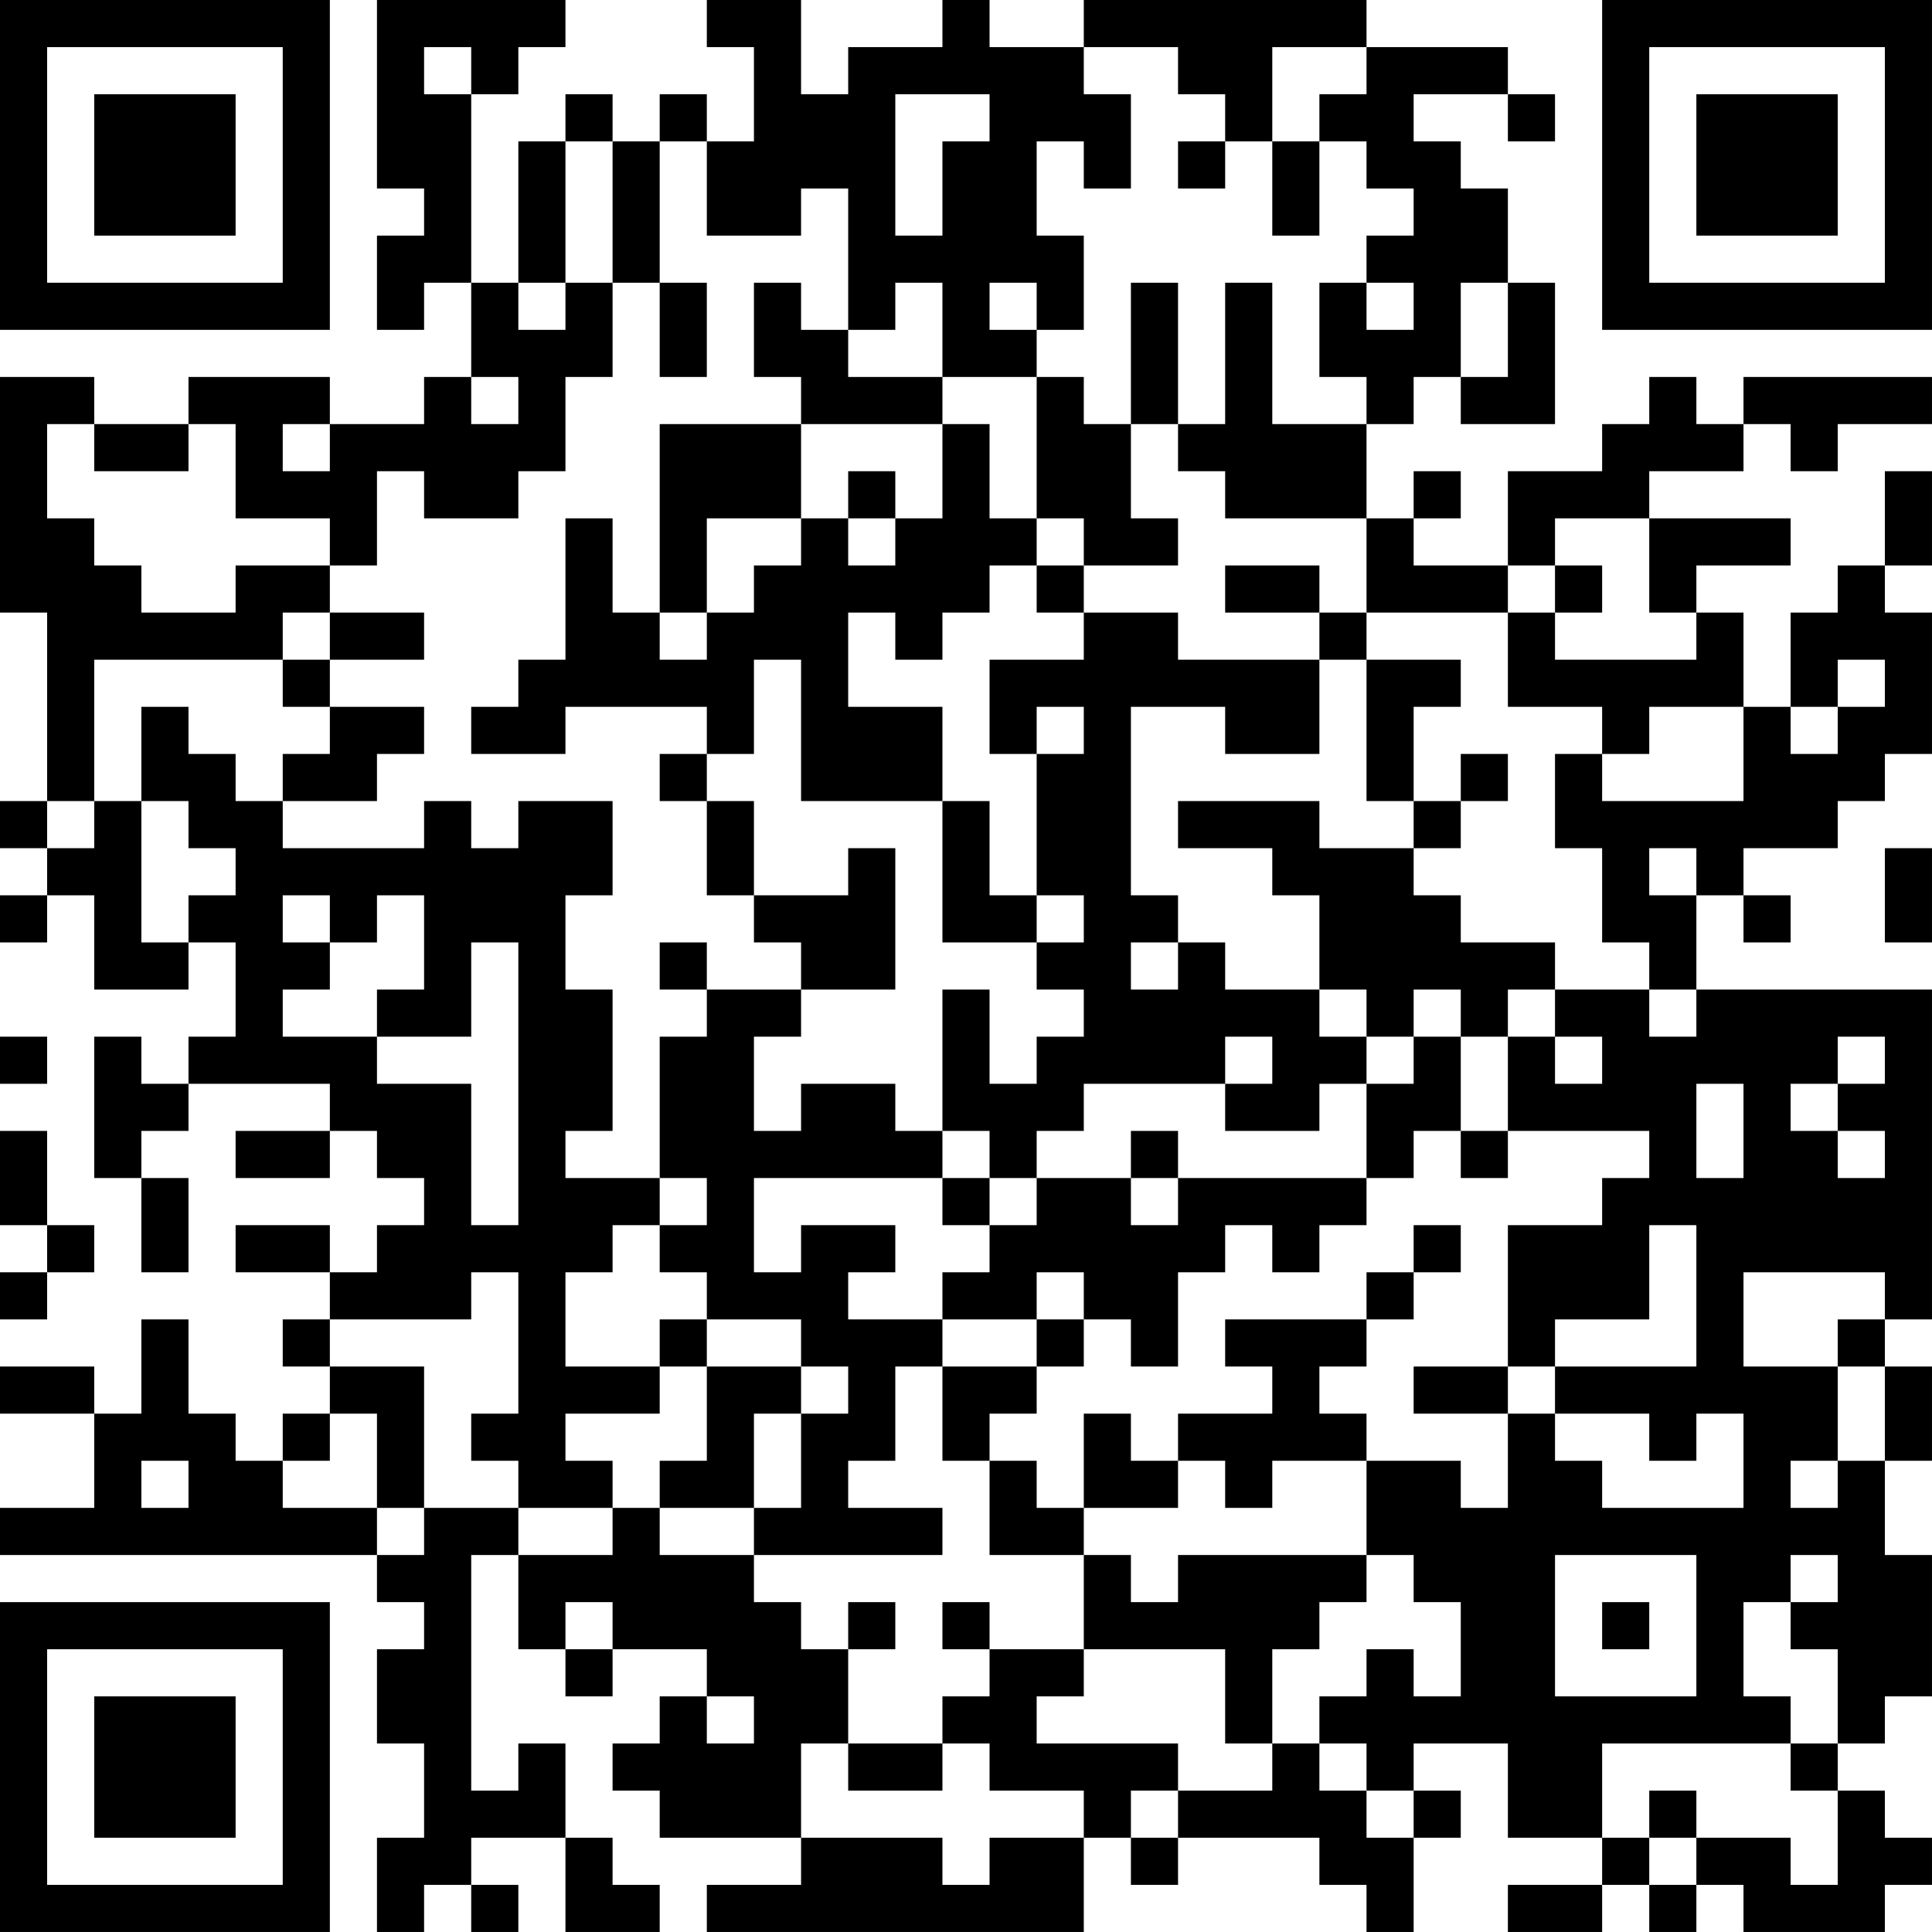 <?xml version="1.0" encoding="UTF-8"?>
<svg xmlns="http://www.w3.org/2000/svg" version="1.1" width="300" height="300" viewBox="0 0 300 300"><rect x="0" y="0" width="300" height="300" fill="#ffffff"/><g transform="scale(7.317)"><g transform="translate(0,0)"><path fill-rule="evenodd" d="M8 0L8 4L9 4L9 5L8 5L8 7L9 7L9 6L10 6L10 8L9 8L9 9L7 9L7 8L4 8L4 9L2 9L2 8L0 8L0 13L1 13L1 17L0 17L0 18L1 18L1 19L0 19L0 20L1 20L1 19L2 19L2 21L4 21L4 20L5 20L5 22L4 22L4 23L3 23L3 22L2 22L2 25L3 25L3 27L4 27L4 25L3 25L3 24L4 24L4 23L7 23L7 24L5 24L5 25L7 25L7 24L8 24L8 25L9 25L9 26L8 26L8 27L7 27L7 26L5 26L5 27L7 27L7 28L6 28L6 29L7 29L7 30L6 30L6 31L5 31L5 30L4 30L4 28L3 28L3 30L2 30L2 29L0 29L0 30L2 30L2 32L0 32L0 33L8 33L8 34L9 34L9 35L8 35L8 37L9 37L9 39L8 39L8 41L9 41L9 40L10 40L10 41L11 41L11 40L10 40L10 39L12 39L12 41L14 41L14 40L13 40L13 39L12 39L12 37L11 37L11 38L10 38L10 33L11 33L11 35L12 35L12 36L13 36L13 35L15 35L15 36L14 36L14 37L13 37L13 38L14 38L14 39L17 39L17 40L15 40L15 41L23 41L23 39L24 39L24 40L25 40L25 39L28 39L28 40L29 40L29 41L30 41L30 39L31 39L31 38L30 38L30 37L32 37L32 39L34 39L34 40L32 40L32 41L34 41L34 40L35 40L35 41L36 41L36 40L37 40L37 41L40 41L40 40L41 40L41 39L40 39L40 38L39 38L39 37L40 37L40 36L41 36L41 33L40 33L40 31L41 31L41 29L40 29L40 28L41 28L41 21L36 21L36 19L37 19L37 20L38 20L38 19L37 19L37 18L39 18L39 17L40 17L40 16L41 16L41 13L40 13L40 12L41 12L41 10L40 10L40 12L39 12L39 13L38 13L38 15L37 15L37 13L36 13L36 12L38 12L38 11L35 11L35 10L37 10L37 9L38 9L38 10L39 10L39 9L41 9L41 8L37 8L37 9L36 9L36 8L35 8L35 9L34 9L34 10L32 10L32 12L30 12L30 11L31 11L31 10L30 10L30 11L29 11L29 9L30 9L30 8L31 8L31 9L33 9L33 6L32 6L32 4L31 4L31 3L30 3L30 2L32 2L32 3L33 3L33 2L32 2L32 1L29 1L29 0L23 0L23 1L21 1L21 0L20 0L20 1L18 1L18 2L17 2L17 0L15 0L15 1L16 1L16 3L15 3L15 2L14 2L14 3L13 3L13 2L12 2L12 3L11 3L11 6L10 6L10 2L11 2L11 1L12 1L12 0ZM9 1L9 2L10 2L10 1ZM23 1L23 2L24 2L24 4L23 4L23 3L22 3L22 5L23 5L23 7L22 7L22 6L21 6L21 7L22 7L22 8L20 8L20 6L19 6L19 7L18 7L18 4L17 4L17 5L15 5L15 3L14 3L14 6L13 6L13 3L12 3L12 6L11 6L11 7L12 7L12 6L13 6L13 8L12 8L12 10L11 10L11 11L9 11L9 10L8 10L8 12L7 12L7 11L5 11L5 9L4 9L4 10L2 10L2 9L1 9L1 11L2 11L2 12L3 12L3 13L5 13L5 12L7 12L7 13L6 13L6 14L2 14L2 17L1 17L1 18L2 18L2 17L3 17L3 20L4 20L4 19L5 19L5 18L4 18L4 17L3 17L3 15L4 15L4 16L5 16L5 17L6 17L6 18L9 18L9 17L10 17L10 18L11 18L11 17L13 17L13 19L12 19L12 21L13 21L13 24L12 24L12 25L14 25L14 26L13 26L13 27L12 27L12 29L14 29L14 30L12 30L12 31L13 31L13 32L11 32L11 31L10 31L10 30L11 30L11 27L10 27L10 28L7 28L7 29L9 29L9 32L8 32L8 30L7 30L7 31L6 31L6 32L8 32L8 33L9 33L9 32L11 32L11 33L13 33L13 32L14 32L14 33L16 33L16 34L17 34L17 35L18 35L18 37L17 37L17 39L20 39L20 40L21 40L21 39L23 39L23 38L21 38L21 37L20 37L20 36L21 36L21 35L23 35L23 36L22 36L22 37L25 37L25 38L24 38L24 39L25 39L25 38L27 38L27 37L28 37L28 38L29 38L29 39L30 39L30 38L29 38L29 37L28 37L28 36L29 36L29 35L30 35L30 36L31 36L31 34L30 34L30 33L29 33L29 31L31 31L31 32L32 32L32 30L33 30L33 31L34 31L34 32L37 32L37 30L36 30L36 31L35 31L35 30L33 30L33 29L36 29L36 26L35 26L35 28L33 28L33 29L32 29L32 26L34 26L34 25L35 25L35 24L32 24L32 22L33 22L33 23L34 23L34 22L33 22L33 21L35 21L35 22L36 22L36 21L35 21L35 20L34 20L34 18L33 18L33 16L34 16L34 17L37 17L37 15L35 15L35 16L34 16L34 15L32 15L32 13L33 13L33 14L36 14L36 13L35 13L35 11L33 11L33 12L32 12L32 13L29 13L29 11L26 11L26 10L25 10L25 9L26 9L26 6L27 6L27 9L29 9L29 8L28 8L28 6L29 6L29 7L30 7L30 6L29 6L29 5L30 5L30 4L29 4L29 3L28 3L28 2L29 2L29 1L27 1L27 3L26 3L26 2L25 2L25 1ZM19 2L19 5L20 5L20 3L21 3L21 2ZM25 3L25 4L26 4L26 3ZM27 3L27 5L28 5L28 3ZM14 6L14 8L15 8L15 6ZM16 6L16 8L17 8L17 9L14 9L14 13L13 13L13 11L12 11L12 14L11 14L11 15L10 15L10 16L12 16L12 15L15 15L15 16L14 16L14 17L15 17L15 19L16 19L16 20L17 20L17 21L15 21L15 20L14 20L14 21L15 21L15 22L14 22L14 25L15 25L15 26L14 26L14 27L15 27L15 28L14 28L14 29L15 29L15 31L14 31L14 32L16 32L16 33L20 33L20 32L18 32L18 31L19 31L19 29L20 29L20 31L21 31L21 33L23 33L23 35L26 35L26 37L27 37L27 35L28 35L28 34L29 34L29 33L25 33L25 34L24 34L24 33L23 33L23 32L25 32L25 31L26 31L26 32L27 32L27 31L29 31L29 30L28 30L28 29L29 29L29 28L30 28L30 27L31 27L31 26L30 26L30 27L29 27L29 28L26 28L26 29L27 29L27 30L25 30L25 31L24 31L24 30L23 30L23 32L22 32L22 31L21 31L21 30L22 30L22 29L23 29L23 28L24 28L24 29L25 29L25 27L26 27L26 26L27 26L27 27L28 27L28 26L29 26L29 25L30 25L30 24L31 24L31 25L32 25L32 24L31 24L31 22L32 22L32 21L33 21L33 20L31 20L31 19L30 19L30 18L31 18L31 17L32 17L32 16L31 16L31 17L30 17L30 15L31 15L31 14L29 14L29 13L28 13L28 12L26 12L26 13L28 13L28 14L25 14L25 13L23 13L23 12L25 12L25 11L24 11L24 9L25 9L25 6L24 6L24 9L23 9L23 8L22 8L22 11L21 11L21 9L20 9L20 8L18 8L18 7L17 7L17 6ZM31 6L31 8L32 8L32 6ZM10 8L10 9L11 9L11 8ZM6 9L6 10L7 10L7 9ZM17 9L17 11L15 11L15 13L14 13L14 14L15 14L15 13L16 13L16 12L17 12L17 11L18 11L18 12L19 12L19 11L20 11L20 9ZM18 10L18 11L19 11L19 10ZM22 11L22 12L21 12L21 13L20 13L20 14L19 14L19 13L18 13L18 15L20 15L20 17L17 17L17 14L16 14L16 16L15 16L15 17L16 17L16 19L18 19L18 18L19 18L19 21L17 21L17 22L16 22L16 24L17 24L17 23L19 23L19 24L20 24L20 25L16 25L16 27L17 27L17 26L19 26L19 27L18 27L18 28L20 28L20 29L22 29L22 28L23 28L23 27L22 27L22 28L20 28L20 27L21 27L21 26L22 26L22 25L24 25L24 26L25 26L25 25L29 25L29 23L30 23L30 22L31 22L31 21L30 21L30 22L29 22L29 21L28 21L28 19L27 19L27 18L25 18L25 17L28 17L28 18L30 18L30 17L29 17L29 14L28 14L28 16L26 16L26 15L24 15L24 19L25 19L25 20L24 20L24 21L25 21L25 20L26 20L26 21L28 21L28 22L29 22L29 23L28 23L28 24L26 24L26 23L27 23L27 22L26 22L26 23L23 23L23 24L22 24L22 25L21 25L21 24L20 24L20 21L21 21L21 23L22 23L22 22L23 22L23 21L22 21L22 20L23 20L23 19L22 19L22 16L23 16L23 15L22 15L22 16L21 16L21 14L23 14L23 13L22 13L22 12L23 12L23 11ZM33 12L33 13L34 13L34 12ZM7 13L7 14L6 14L6 15L7 15L7 16L6 16L6 17L8 17L8 16L9 16L9 15L7 15L7 14L9 14L9 13ZM39 14L39 15L38 15L38 16L39 16L39 15L40 15L40 14ZM20 17L20 20L22 20L22 19L21 19L21 17ZM35 18L35 19L36 19L36 18ZM40 18L40 20L41 20L41 18ZM6 19L6 20L7 20L7 21L6 21L6 22L8 22L8 23L10 23L10 26L11 26L11 20L10 20L10 22L8 22L8 21L9 21L9 19L8 19L8 20L7 20L7 19ZM0 22L0 23L1 23L1 22ZM39 22L39 23L38 23L38 24L39 24L39 25L40 25L40 24L39 24L39 23L40 23L40 22ZM36 23L36 25L37 25L37 23ZM0 24L0 26L1 26L1 27L0 27L0 28L1 28L1 27L2 27L2 26L1 26L1 24ZM24 24L24 25L25 25L25 24ZM20 25L20 26L21 26L21 25ZM37 27L37 29L39 29L39 31L38 31L38 32L39 32L39 31L40 31L40 29L39 29L39 28L40 28L40 27ZM15 28L15 29L17 29L17 30L16 30L16 32L17 32L17 30L18 30L18 29L17 29L17 28ZM30 29L30 30L32 30L32 29ZM3 31L3 32L4 32L4 31ZM33 33L33 36L36 36L36 33ZM38 33L38 34L37 34L37 36L38 36L38 37L34 37L34 39L35 39L35 40L36 40L36 39L38 39L38 40L39 40L39 38L38 38L38 37L39 37L39 35L38 35L38 34L39 34L39 33ZM12 34L12 35L13 35L13 34ZM18 34L18 35L19 35L19 34ZM20 34L20 35L21 35L21 34ZM34 34L34 35L35 35L35 34ZM15 36L15 37L16 37L16 36ZM18 37L18 38L20 38L20 37ZM35 38L35 39L36 39L36 38ZM0 0L0 7L7 7L7 0ZM1 1L1 6L6 6L6 1ZM2 2L2 5L5 5L5 2ZM34 0L34 7L41 7L41 0ZM35 1L35 6L40 6L40 1ZM36 2L36 5L39 5L39 2ZM0 34L0 41L7 41L7 34ZM1 35L1 40L6 40L6 35ZM2 36L2 39L5 39L5 36Z" fill="#000000"/></g></g></svg>
